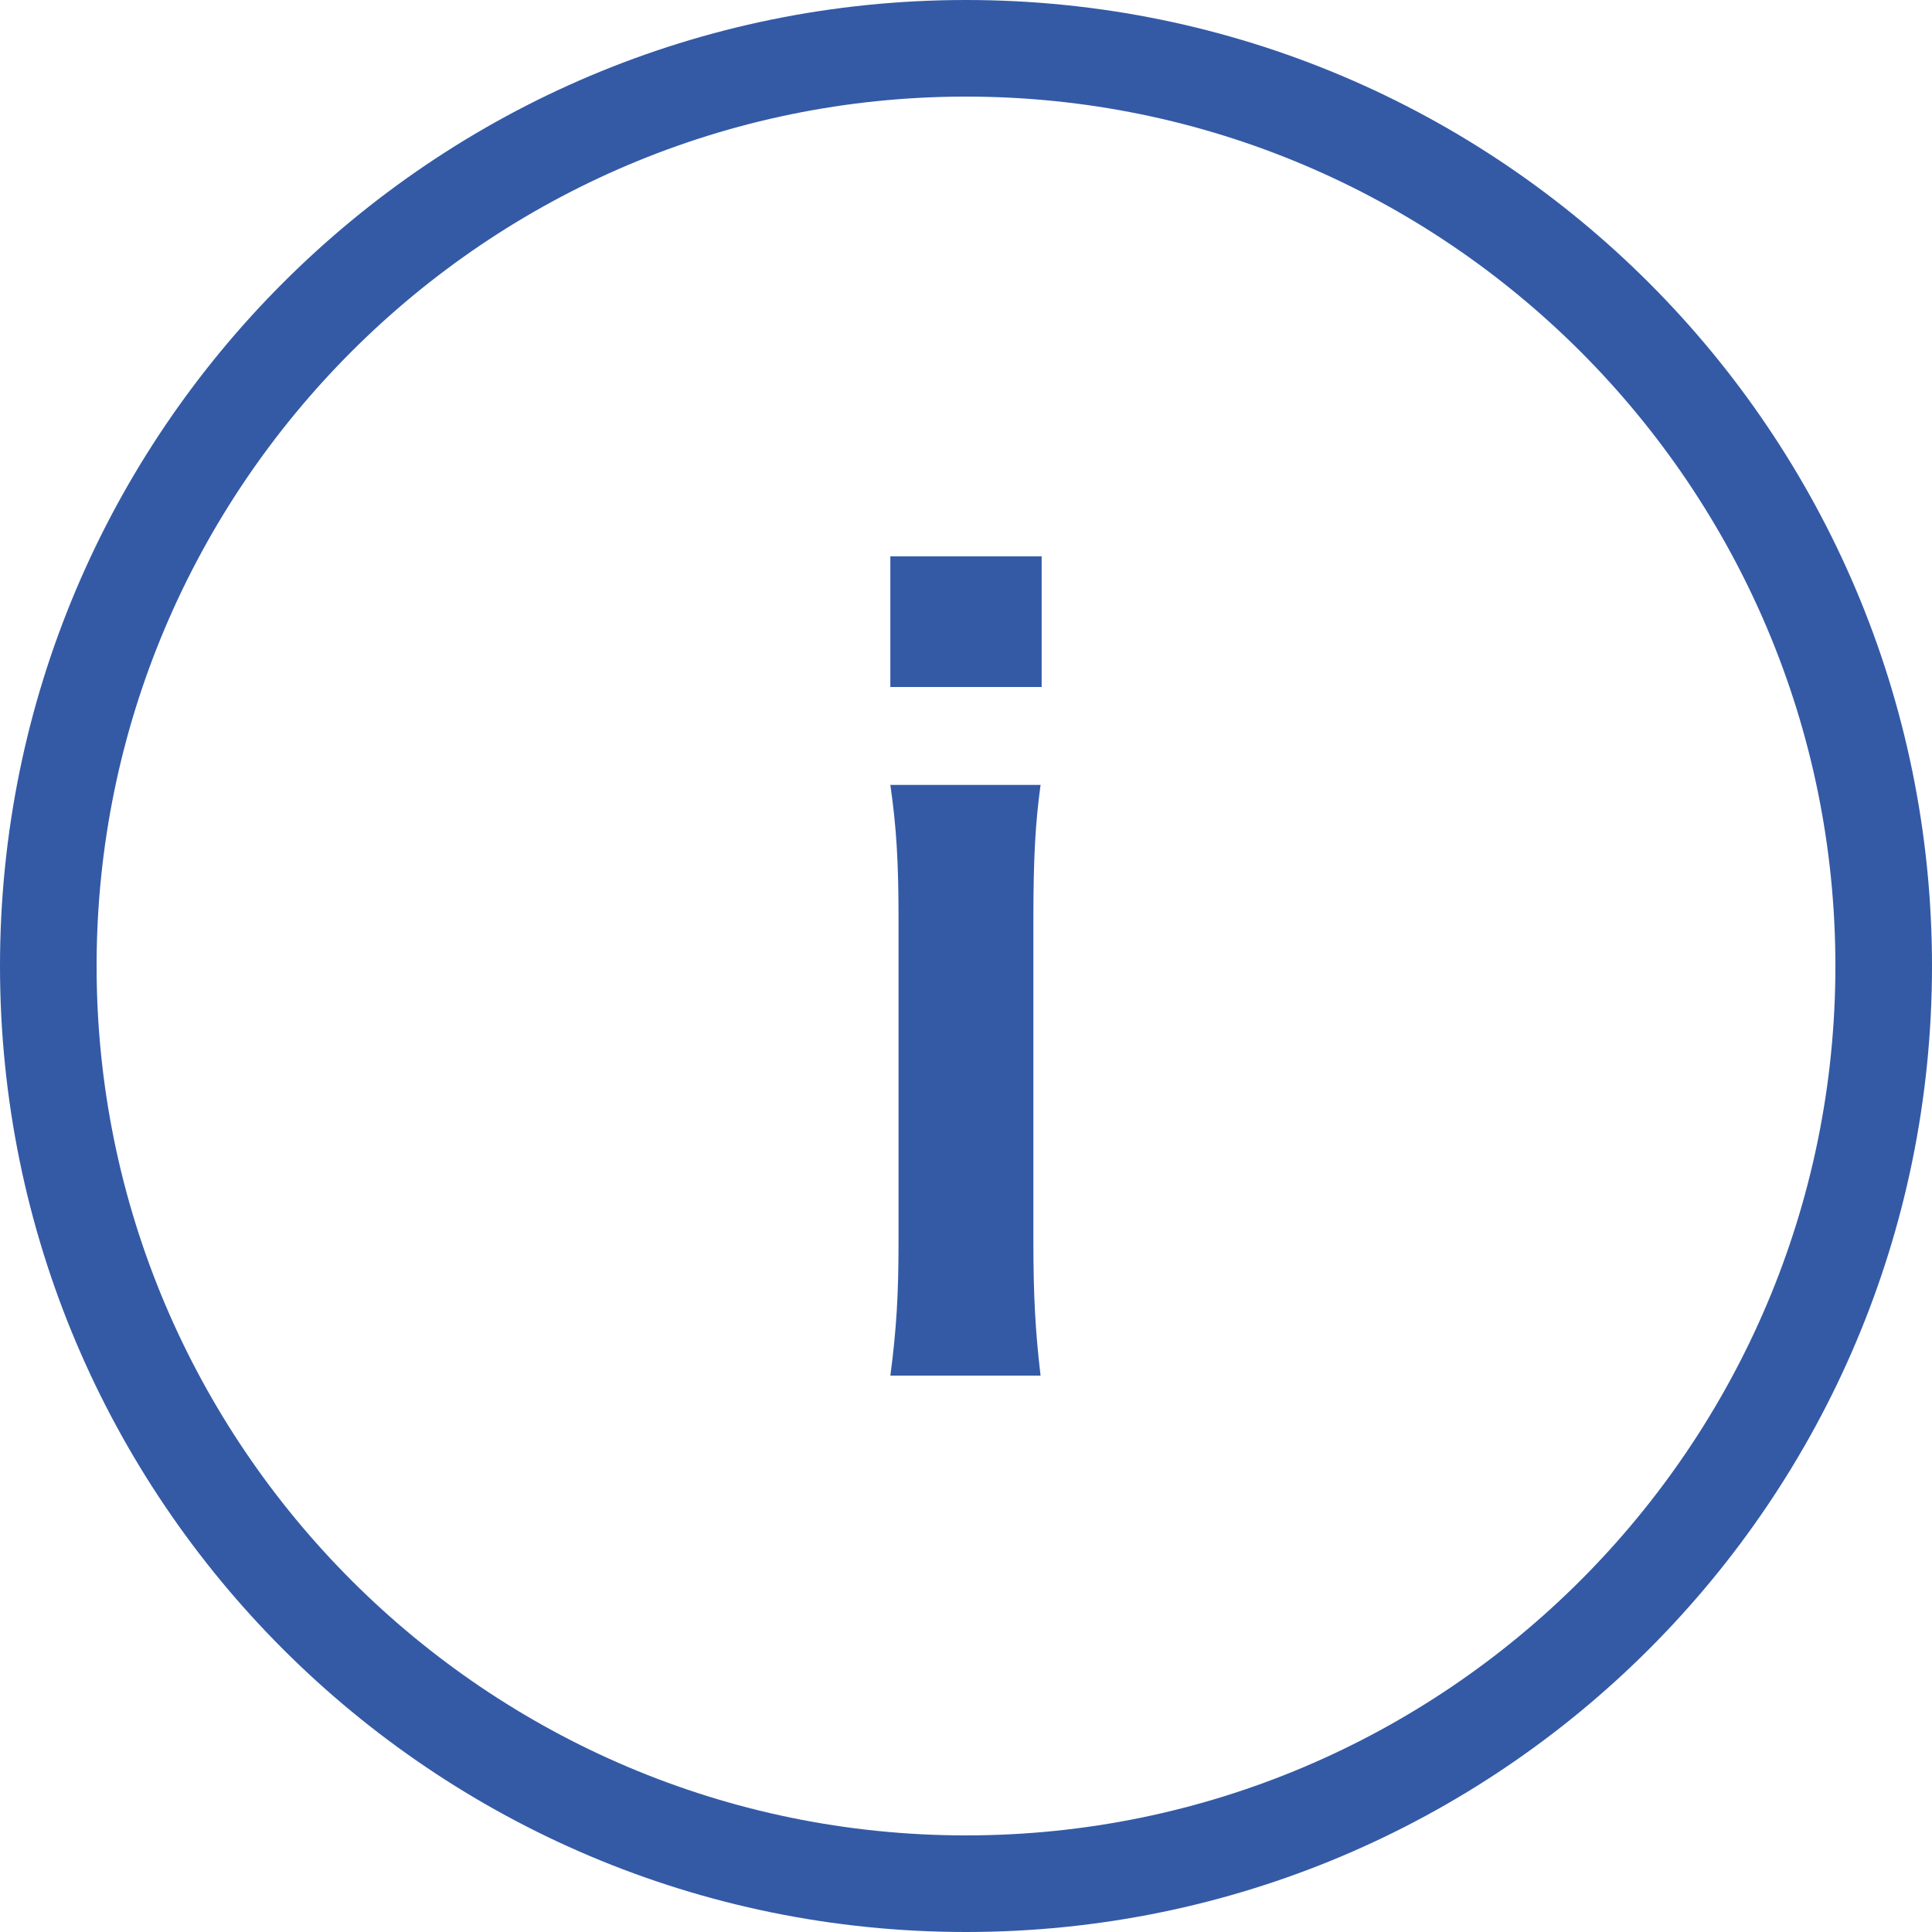 <?xml version="1.0" encoding="UTF-8"?>
<svg id="des" xmlns="http://www.w3.org/2000/svg" width="25" height="25" viewBox="0 0 25 25">
  <defs>
    <style>
      .cls-1 {
        fill: #345aa6;
      }
    </style>
  </defs>
  <path class="cls-1" d="M12.5,1.25c6.203,0,11.25,5.047,11.25,11.25s-5.047,11.25-11.25,11.25S1.25,18.703,1.25,12.5,6.297,1.25,12.5,1.25m0-1.25C5.596,0,0,5.596,0,12.5s5.596,12.5,12.5,12.5,12.5-5.596,12.5-12.5S19.404,0,12.5,0h0Z"/>
  <path class="cls-1" d="M13.479,7.199v1.691h-1.958v-1.691h1.958Zm-.014,2.957c-.067,.493-.093,.932-.093,1.745v4.155c0,.733,.027,1.185,.093,1.745h-1.944c.08-.6,.106-1.065,.106-1.731v-4.182c0-.733-.027-1.185-.106-1.731h1.944Z"/>
</svg>